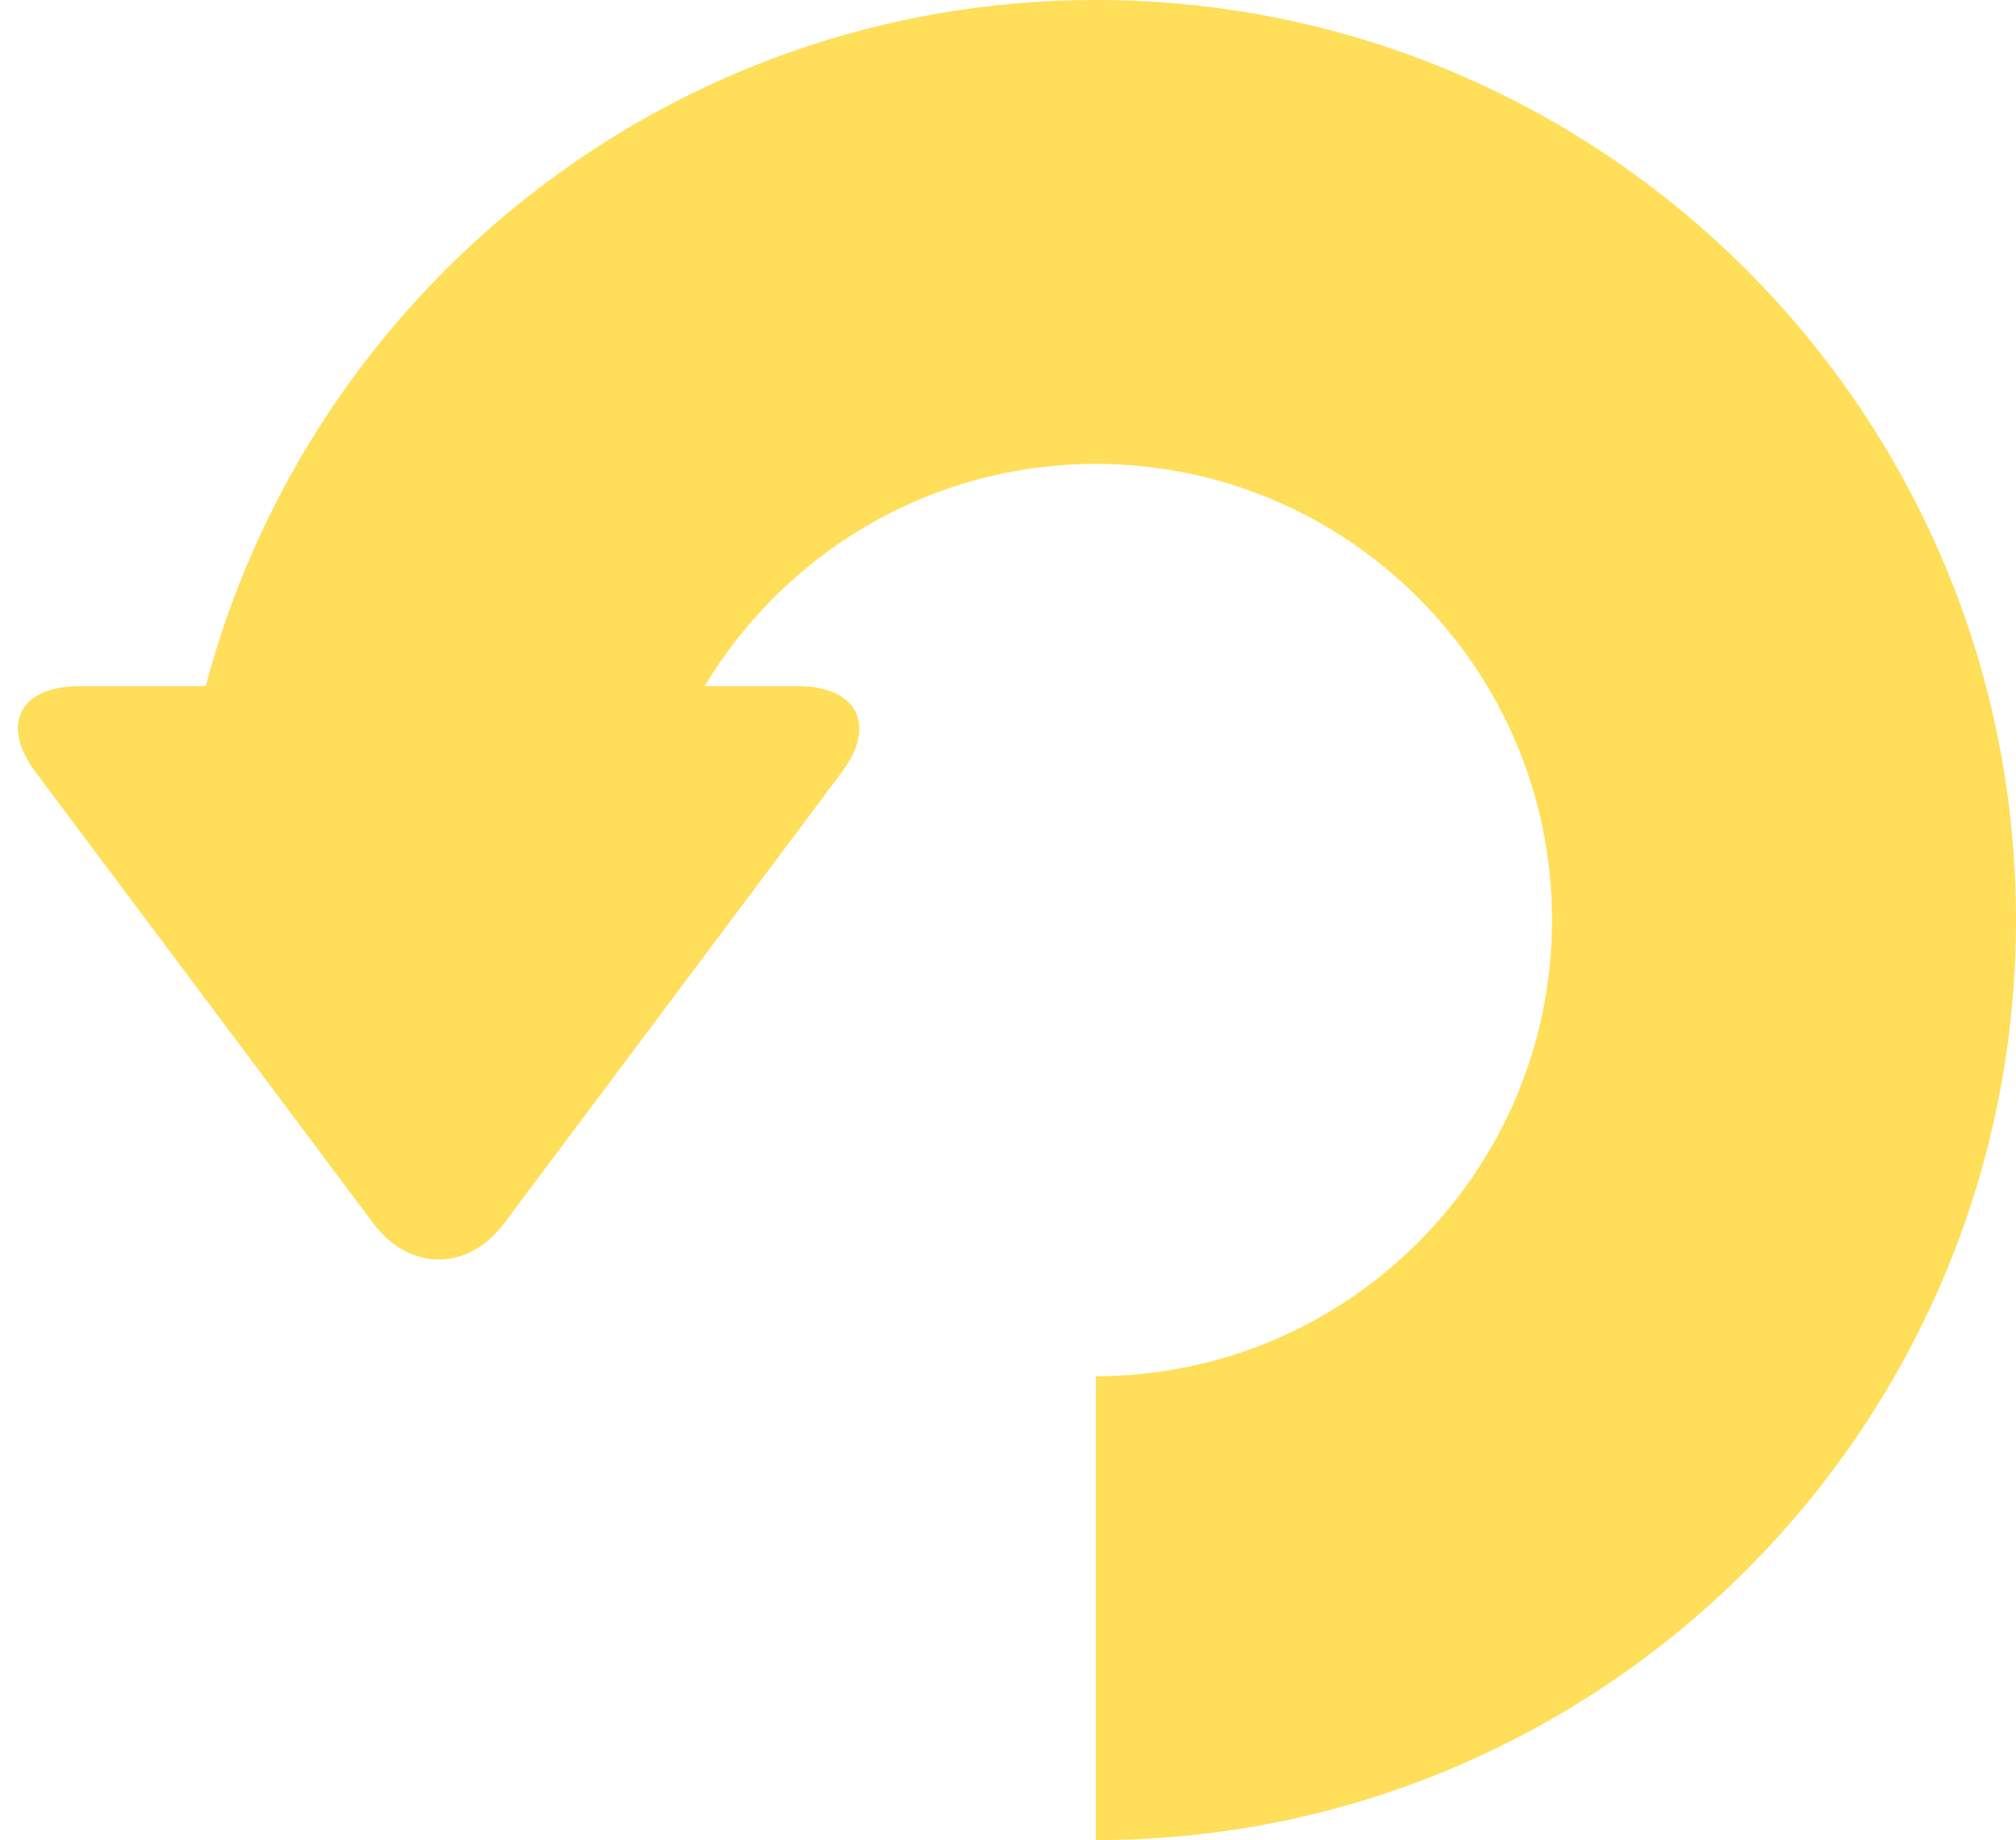 <?xml version="1.0" encoding="UTF-8" standalone="no"?><svg xmlns="http://www.w3.org/2000/svg" xmlns:xlink="http://www.w3.org/1999/xlink" fill="#000000" height="189.6" preserveAspectRatio="xMidYMid meet" version="1" viewBox="-1.9 0.0 207.7 189.6" width="207.7" zoomAndPan="magnify"><g id="change1_1"><path d="M111,189.6v-47.8c25.9,0,47-21.1,47-47s-21.1-47-47-47c-17.1,0-32.1,9.2-40.3,22.9h9.6c6.1,0,8.2,4,4.5,8.9 L50,126.1c-3.7,4.9-9.7,4.9-13.4,0L1.8,79.6c-3.7-4.9-1.7-8.9,4.5-8.9h13C30,30.1,67,0,111,0c52.3,0,94.8,42.5,94.8,94.8 S163.2,189.6,111,189.6z" fill="#ffde59"/></g></svg>
